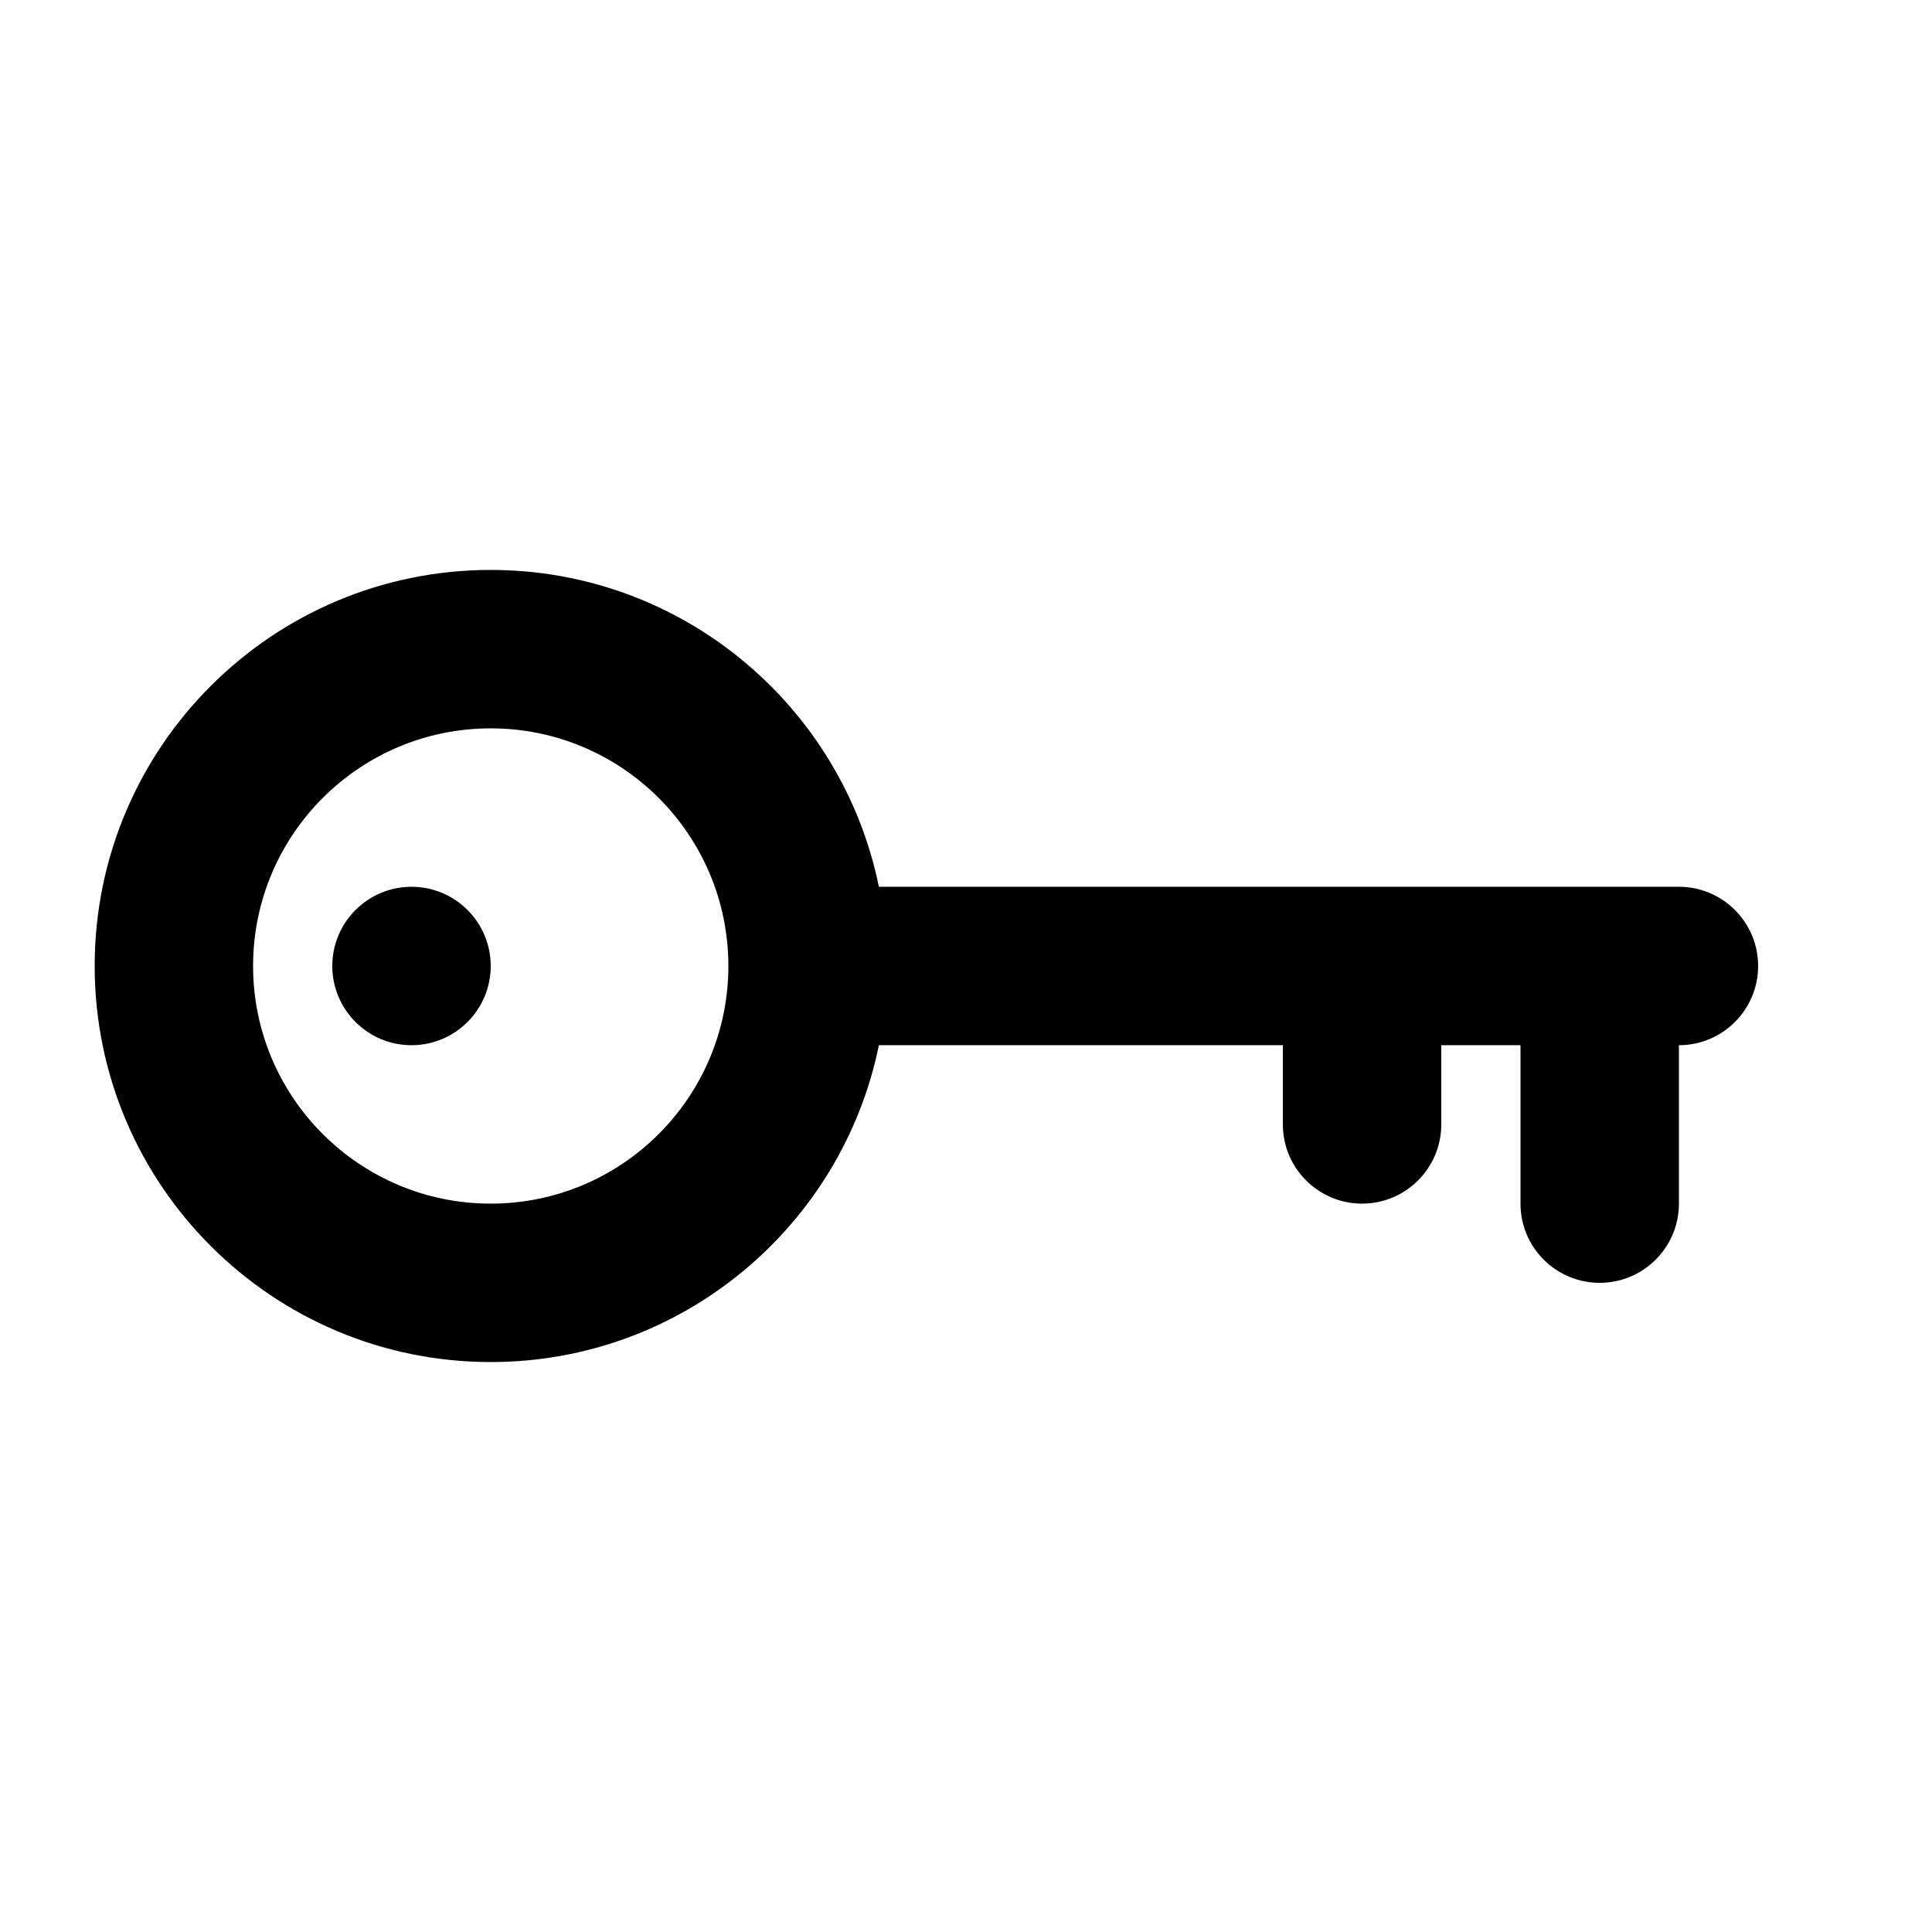 <?xml version="1.0" encoding="UTF-8"?>
<!-- The Best Svg Icon site in the world: iconSvg.co, Visit us! https://iconsvg.co -->
<svg fill="#000000" width="800px" height="800px" version="1.1" viewBox="144 144 512 512" xmlns="http://www.w3.org/2000/svg">
 <path d="m376.91 420.99h107.06v20.992c0 11.586 9.406 20.992 20.992 20.992 11.59 0 20.992-9.406 20.992-20.992v-20.992h20.992v41.984c0 11.586 9.406 20.988 20.992 20.988 11.59 0 20.992-9.402 20.992-20.988v-41.984c11.59 0 20.992-9.406 20.992-20.992 0-11.59-9.402-20.992-20.992-20.992h-212.02c-9.738-47.883-52.121-83.969-102.86-83.969-57.938 0-104.96 47.02-104.96 104.96 0 57.938 47.023 104.96 104.96 104.96 50.738 0 93.121-36.082 102.86-83.965zm-165.84-20.992c0-34.766 28.215-62.977 62.977-62.977s62.977 28.211 62.977 62.977c0 34.762-28.215 62.977-62.977 62.977s-62.977-28.215-62.977-62.977zm20.992 0c0-11.59 9.402-20.992 20.992-20.992 11.586 0 20.992 9.402 20.992 20.992 0 11.586-9.406 20.992-20.992 20.992-11.59 0-20.992-9.406-20.992-20.992z" fill-rule="evenodd"/>
</svg>